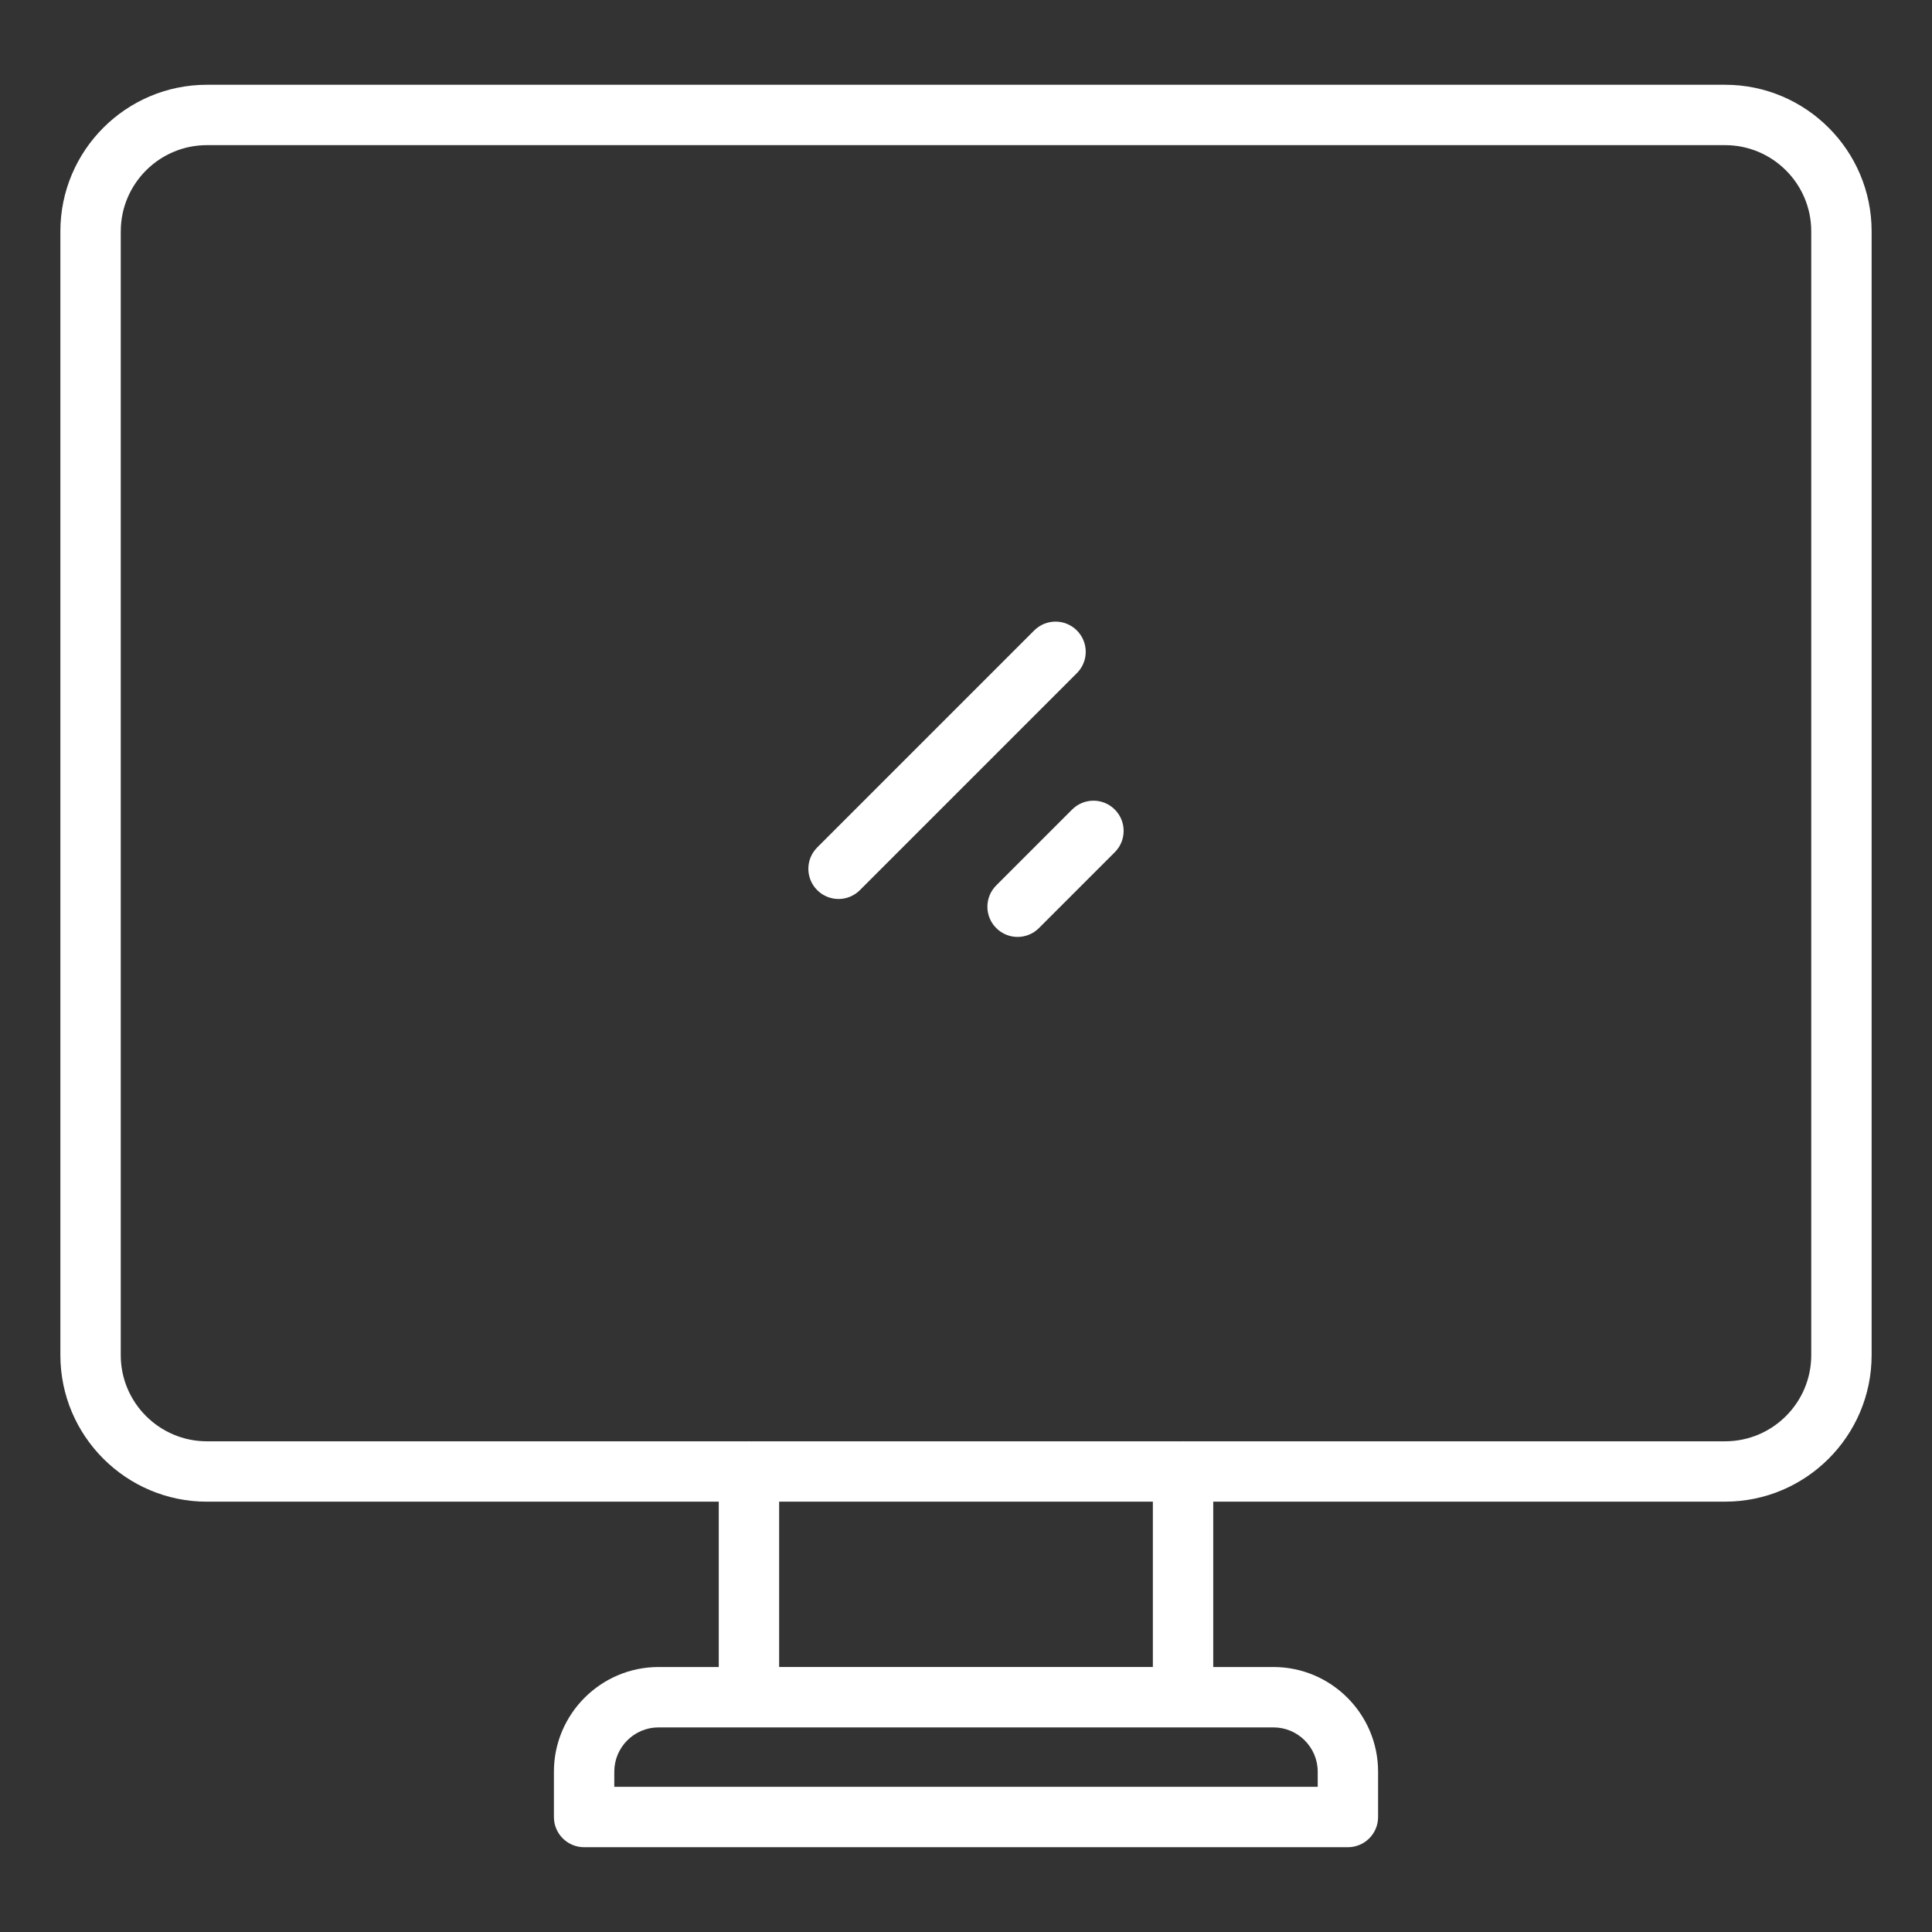 <svg id="Layer_1" viewBox="0 0 64 64" xmlns="http://www.w3.org/2000/svg" width="300" height="300" version="1.1" xmlns:xlink="http://www.w3.org/1999/xlink" xmlns:svgjs="http://svgjs.dev/svgjs"><rect x="0" y="0" width="64" height="64" fill="#333333" stroke="none"/><g width="100%" height="100%" transform="matrix(1,0,0,1,0,0)"><path d="m6.854 49.744h16.956v5.478h-1.993c-1.912 0-3.468 1.556-3.468 3.468v1.501c0 .552.448 1 1 1h25.302c.552 0 1-.448 1-1v-1.501c0-1.913-1.556-3.468-3.468-3.468h-1.993v-5.478h16.956c2.676 0 4.854-2.177 4.854-4.854v-37.228c0-2.676-2.177-4.854-4.854-4.854h-50.292c-2.676 0-4.854 2.177-4.854 4.854v37.229c0 2.676 2.177 4.854 4.854 4.854zm36.797 8.946v.501h-23.302v-.501c0-.81.658-1.468 1.468-1.468h20.366c.81 0 1.468.659 1.468 1.468zm-5.461-3.469h-12.38v-5.477h12.38zm-34.189-47.559c0-1.573 1.28-2.854 2.854-2.854h50.291c1.573 0 2.854 1.28 2.854 2.854v37.229c0 1.573-1.28 2.854-2.854 2.854h-17.941c-.005 0-.009-.003-.015-.003s-.009.003-.015.003h-14.351c-.005 0-.009-.003-.015-.003s-.009.003-.015.003h-17.94c-1.573 0-2.854-1.28-2.854-2.854v-37.229z" fill="#ffffff" fill-opacity="1" data-original-color="#000000ff" stroke="none" stroke-opacity="1"/><path d="m27.778 29.78c.256 0 .512-.098.707-.293l7.188-7.188c.391-.391.391-1.023 0-1.414s-1.023-.391-1.414 0l-7.188 7.188c-.391.391-.391 1.023 0 1.414.195.195.451.293.707.293z" fill="#ffffff" fill-opacity="1" data-original-color="#000000ff" stroke="none" stroke-opacity="1"/><path d="m33.002 29.33c-.391.391-.391 1.023 0 1.414.195.195.451.293.707.293s.512-.098.707-.293l2.513-2.513c.391-.391.391-1.023 0-1.414s-1.023-.391-1.414 0z" fill="#ffffff" fill-opacity="1" data-original-color="#000000ff" stroke="none" stroke-opacity="1"/></g></svg>